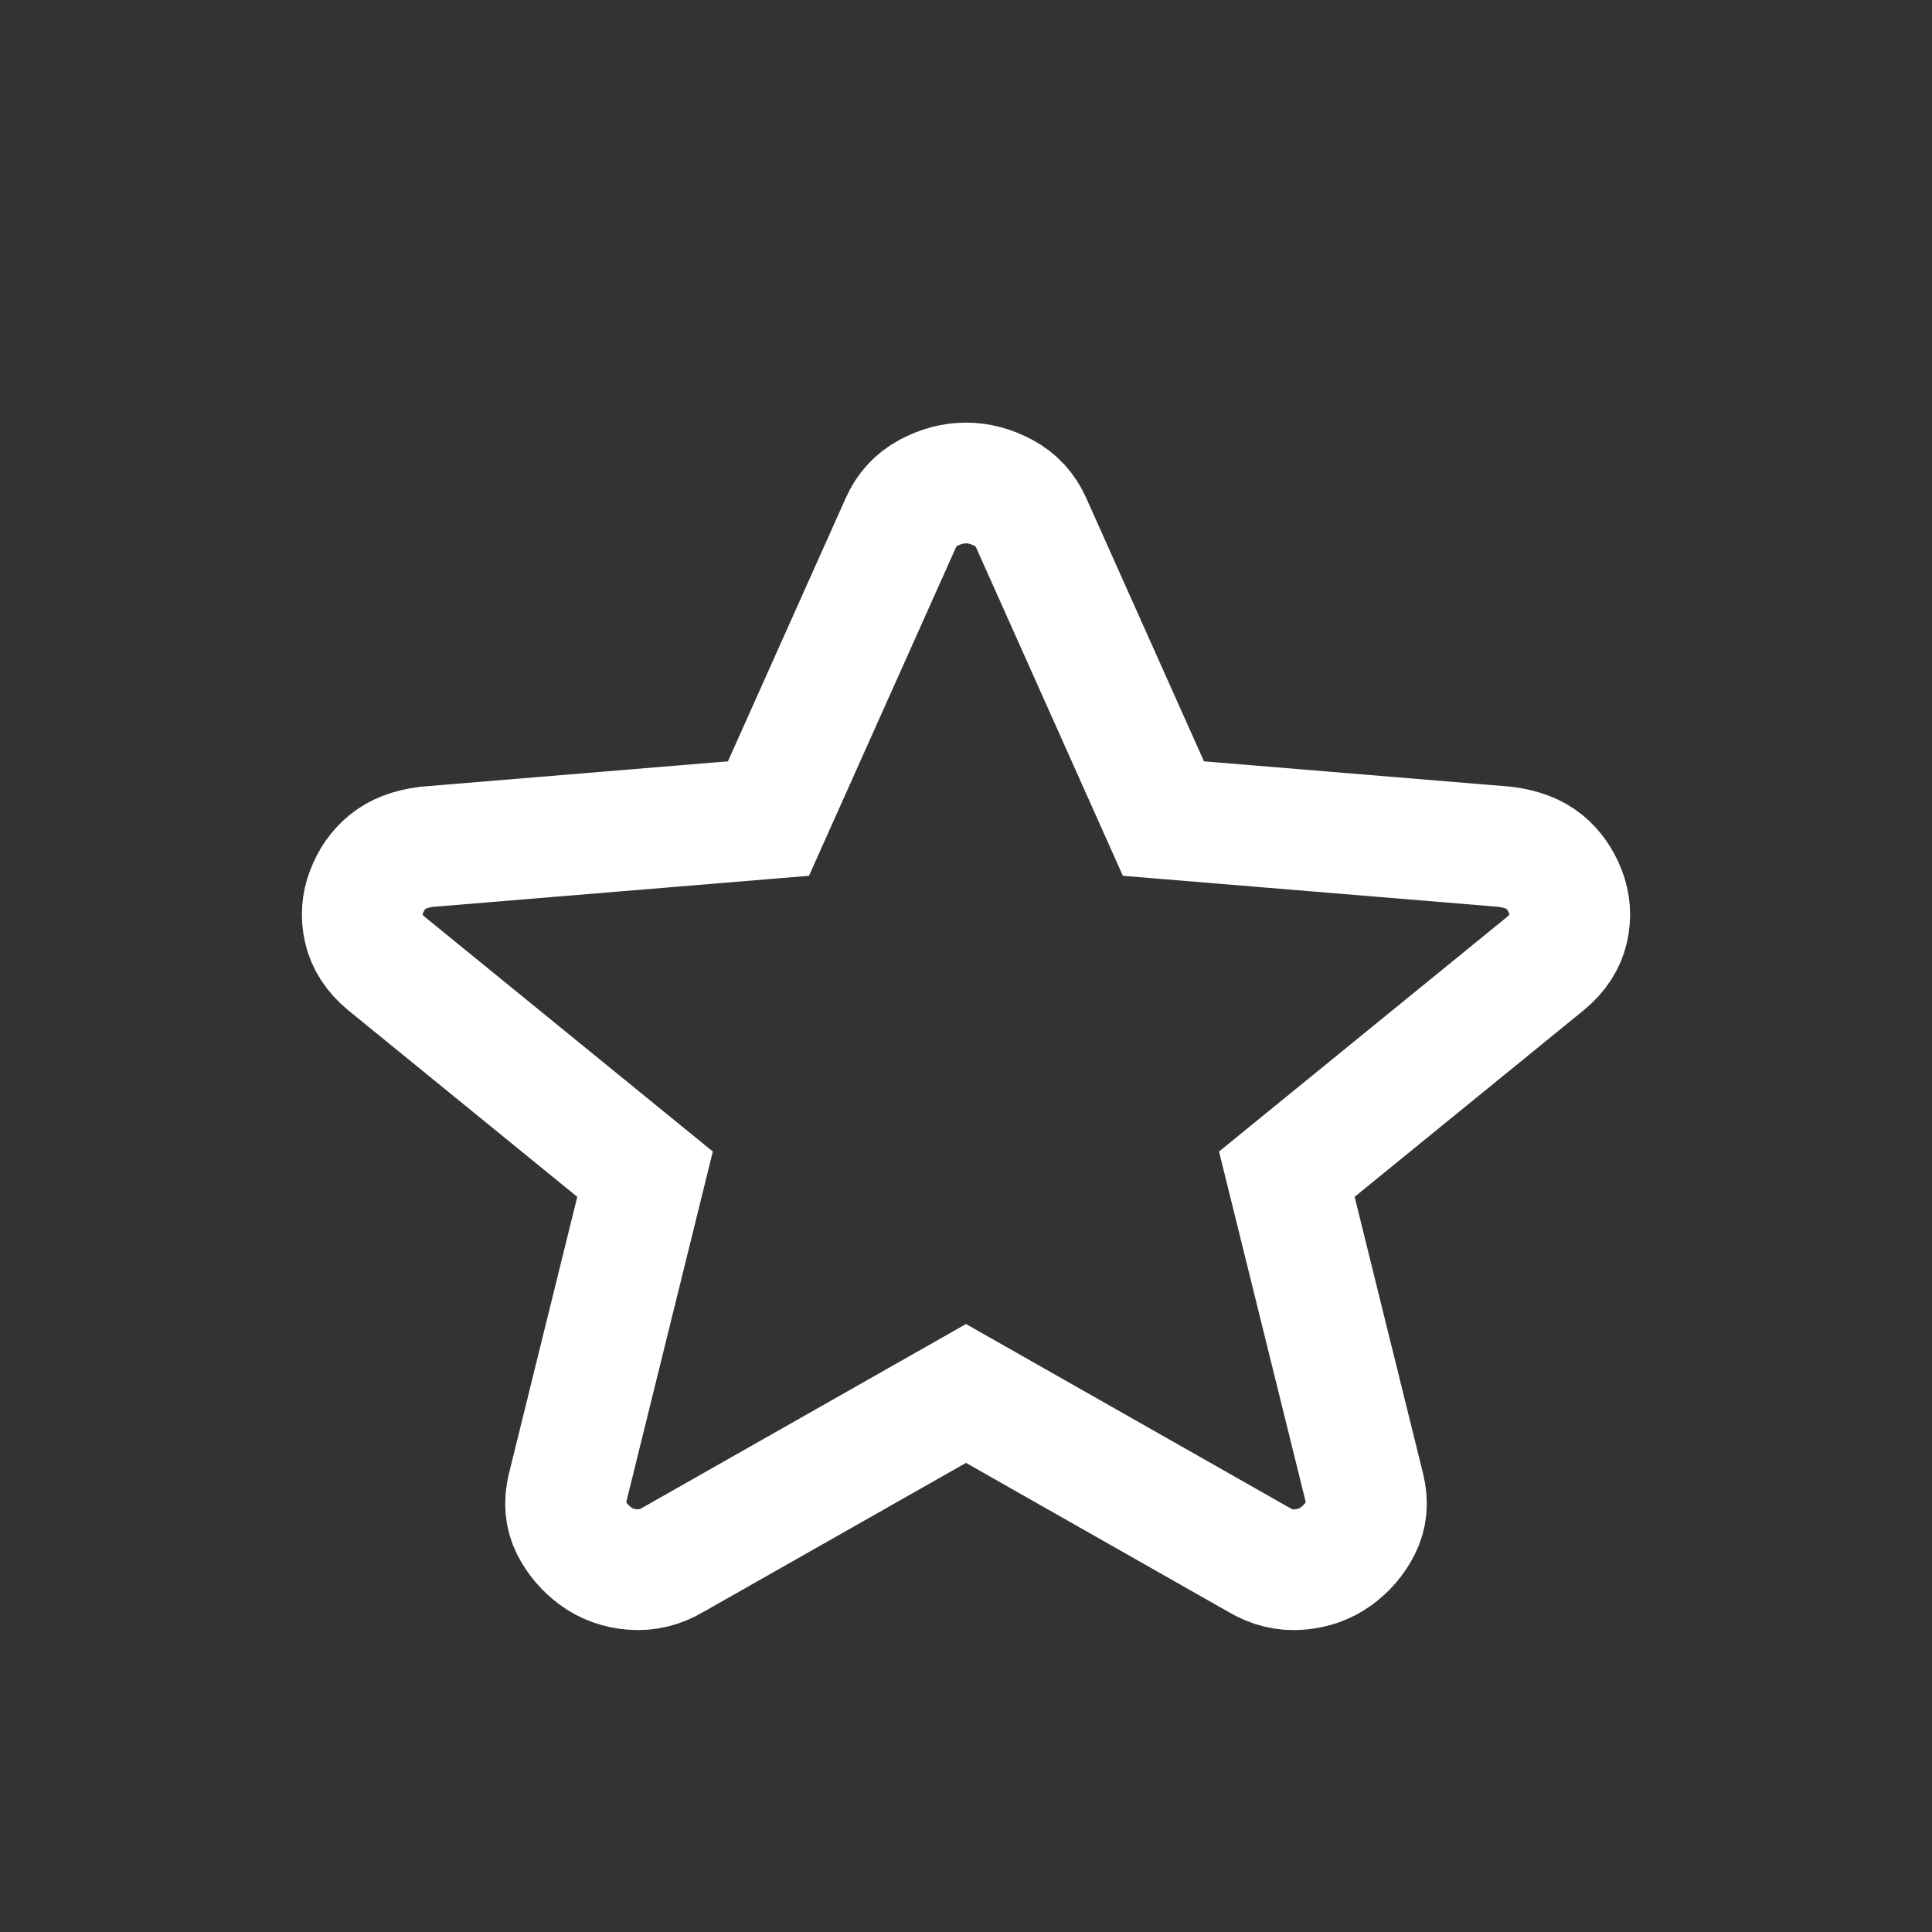 <svg width="16" height="16" viewBox="0 0 16 16" fill="none" xmlns="http://www.w3.org/2000/svg">
<rect x="0" y="0" width="16" height="16" fill="#333333" stroke="none"/>
<path d="M8 11.54L5.576 12.916C5.469 12.98 5.357 13.007 5.24 12.998C5.123 12.989 5.021 12.952 4.934 12.888C4.846 12.824 4.778 12.744 4.729 12.648C4.681 12.552 4.671 12.444 4.7 12.324L5.342 9.724L3.196 7.976C3.099 7.894 3.038 7.8 3.014 7.694C2.99 7.588 2.997 7.485 3.036 7.385C3.074 7.284 3.132 7.202 3.211 7.137C3.289 7.072 3.396 7.031 3.532 7.013L6.364 6.779L7.46 4.33C7.508 4.22 7.584 4.138 7.686 4.083C7.789 4.028 7.893 4 8 4C8.106 4 8.211 4.028 8.313 4.083C8.416 4.138 8.491 4.22 8.54 4.33L9.635 6.779L12.467 7.013C12.604 7.031 12.711 7.073 12.789 7.137C12.867 7.201 12.925 7.284 12.964 7.385C13.003 7.486 13.01 7.589 12.986 7.694C12.962 7.8 12.901 7.894 12.803 7.976L10.657 9.724L11.3 12.324C11.329 12.443 11.319 12.551 11.27 12.648C11.222 12.744 11.153 12.824 11.066 12.888C10.978 12.952 10.876 12.989 10.759 12.998C10.643 13.008 10.53 12.98 10.423 12.916L8 11.54Z" stroke="white"/>
</svg>
